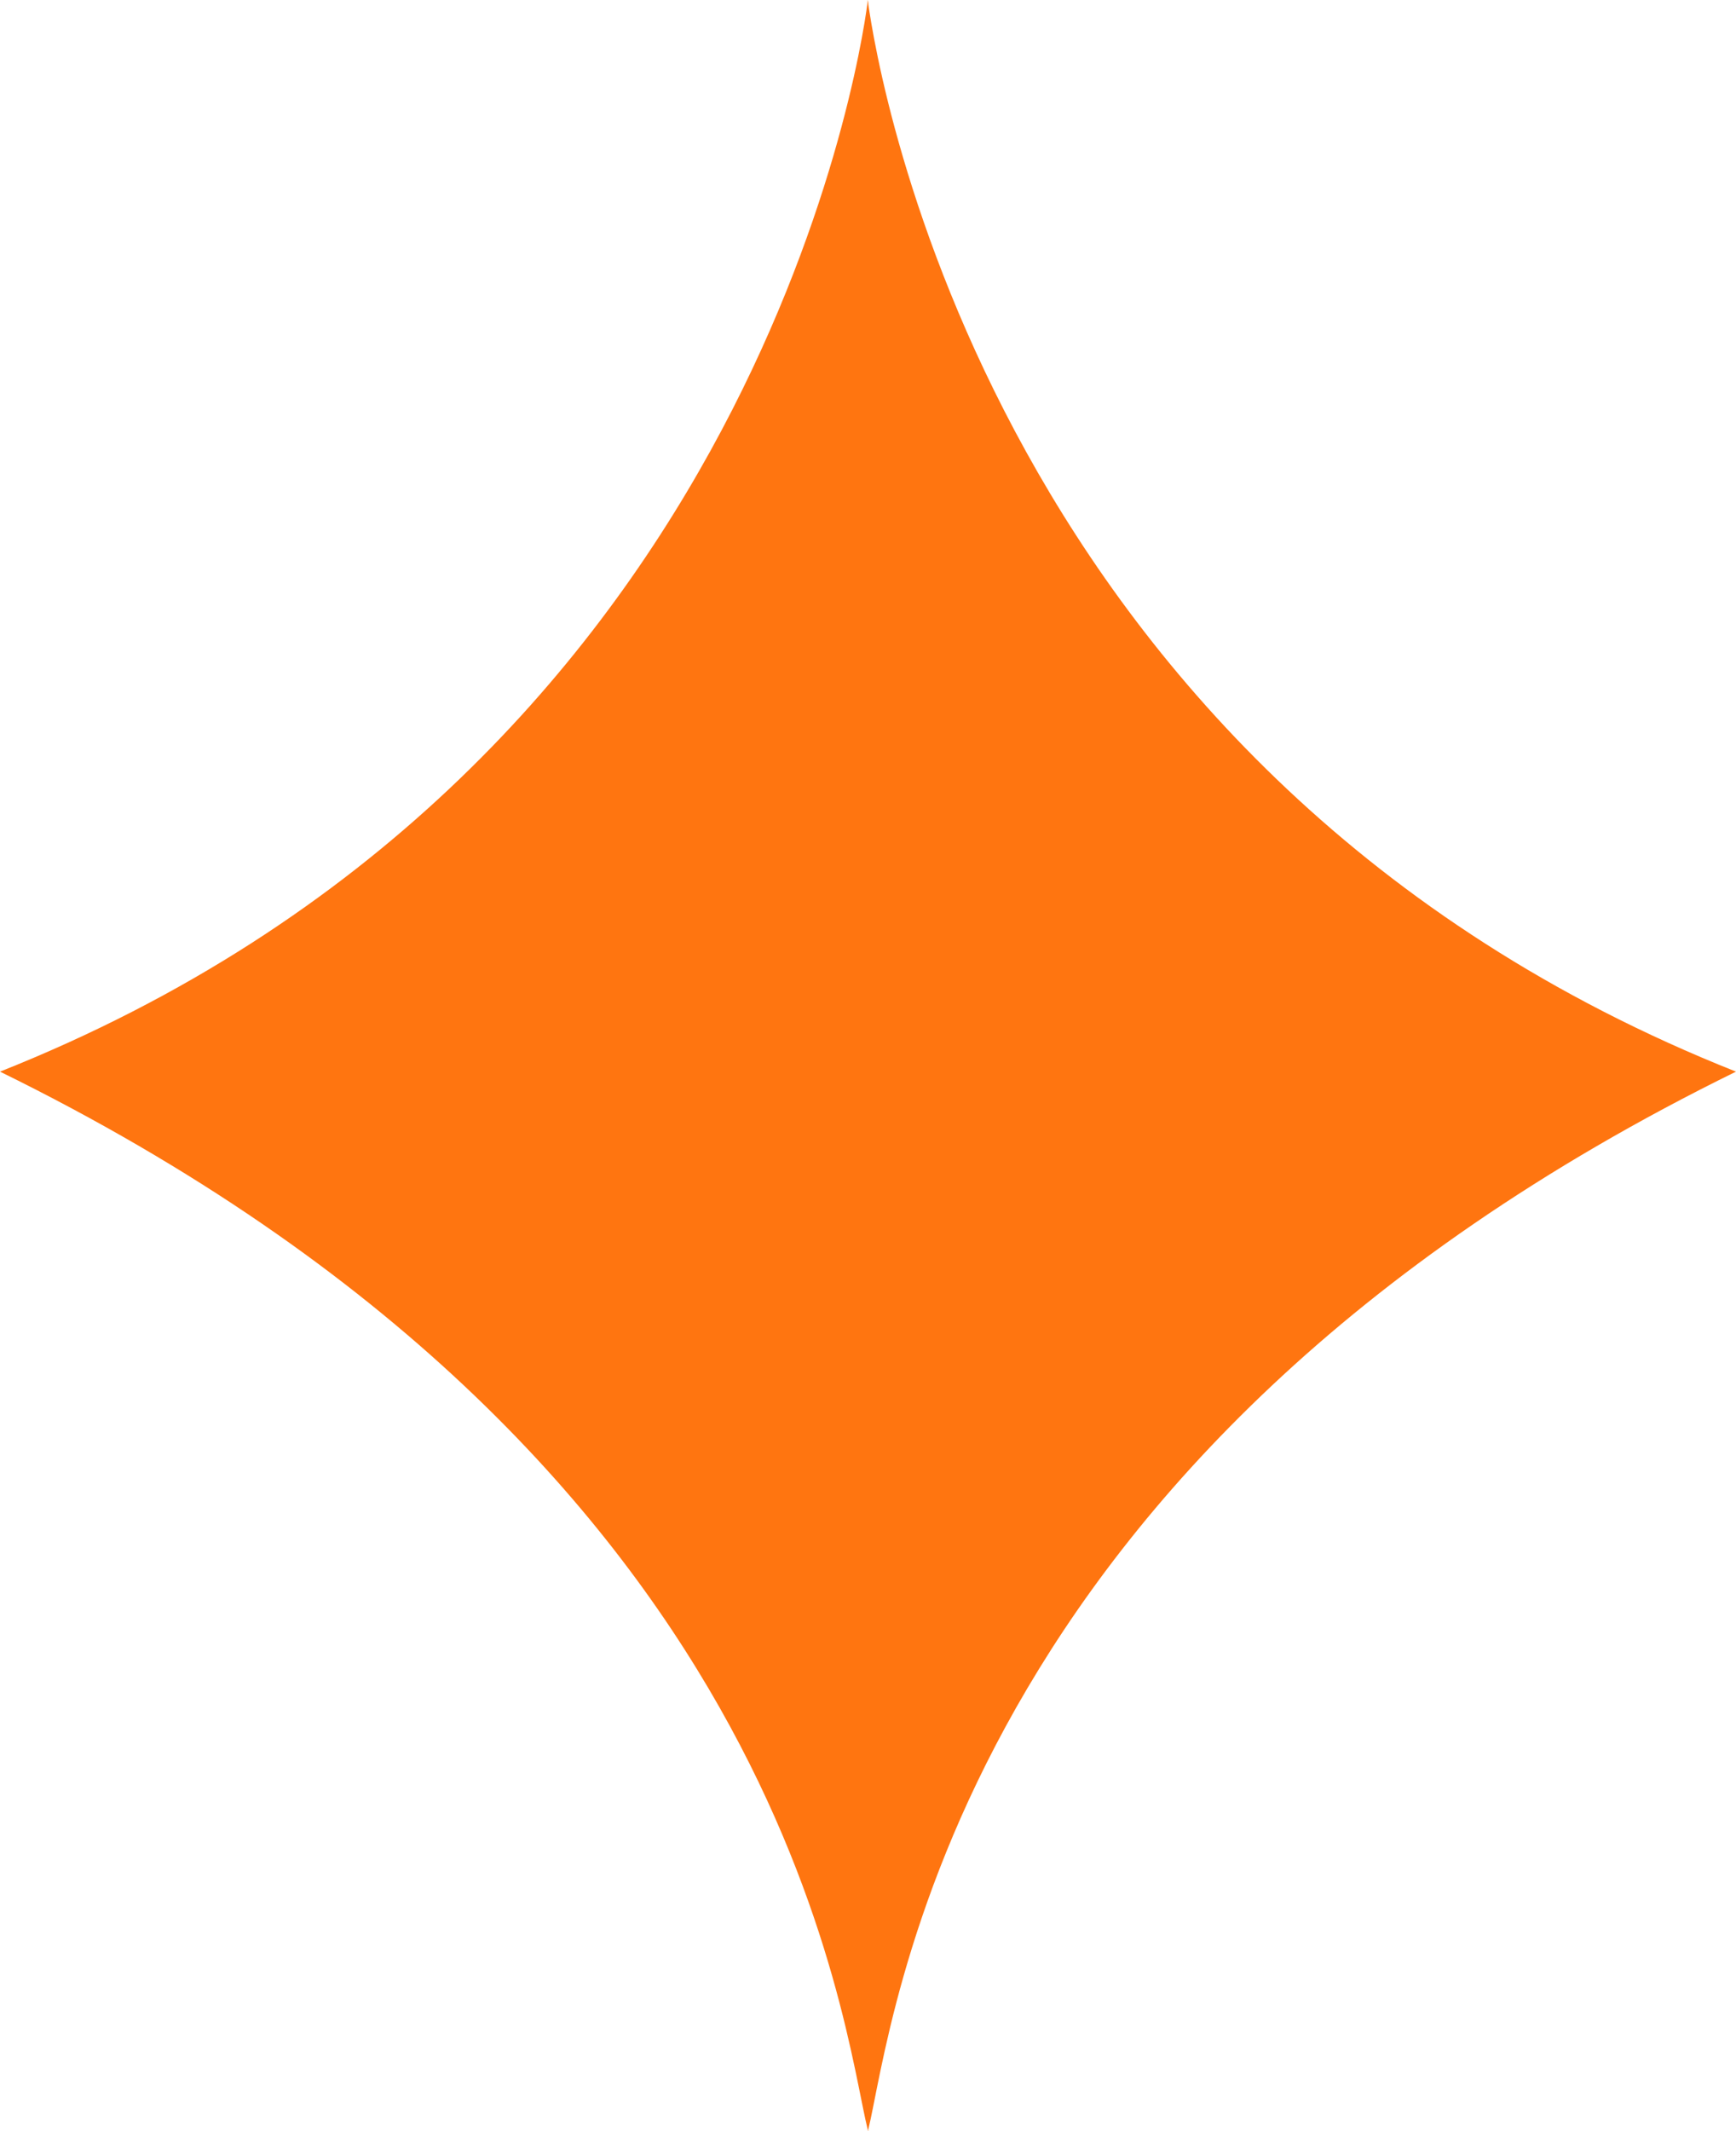 <svg width="22" height="27" viewBox="0 0 22 27" fill="none" xmlns="http://www.w3.org/2000/svg">
<path d="M22 13.577C12.026 18.471 11.319 25.691 11.003 26.983V27C10.997 26.993 10.997 26.986 10.997 26.983C10.674 25.691 9.974 18.471 0 13.577C9.46 9.82 10.886 0.87 10.993 0.039C10.997 0.025 10.997 0.014 10.997 0C11.003 0.014 11.003 0.025 11.003 0.039C11.01 0.039 11.003 0.046 11.003 0.046C11.124 0.905 12.557 9.827 22 13.577Z" fill="#FF7510"/>
</svg>

